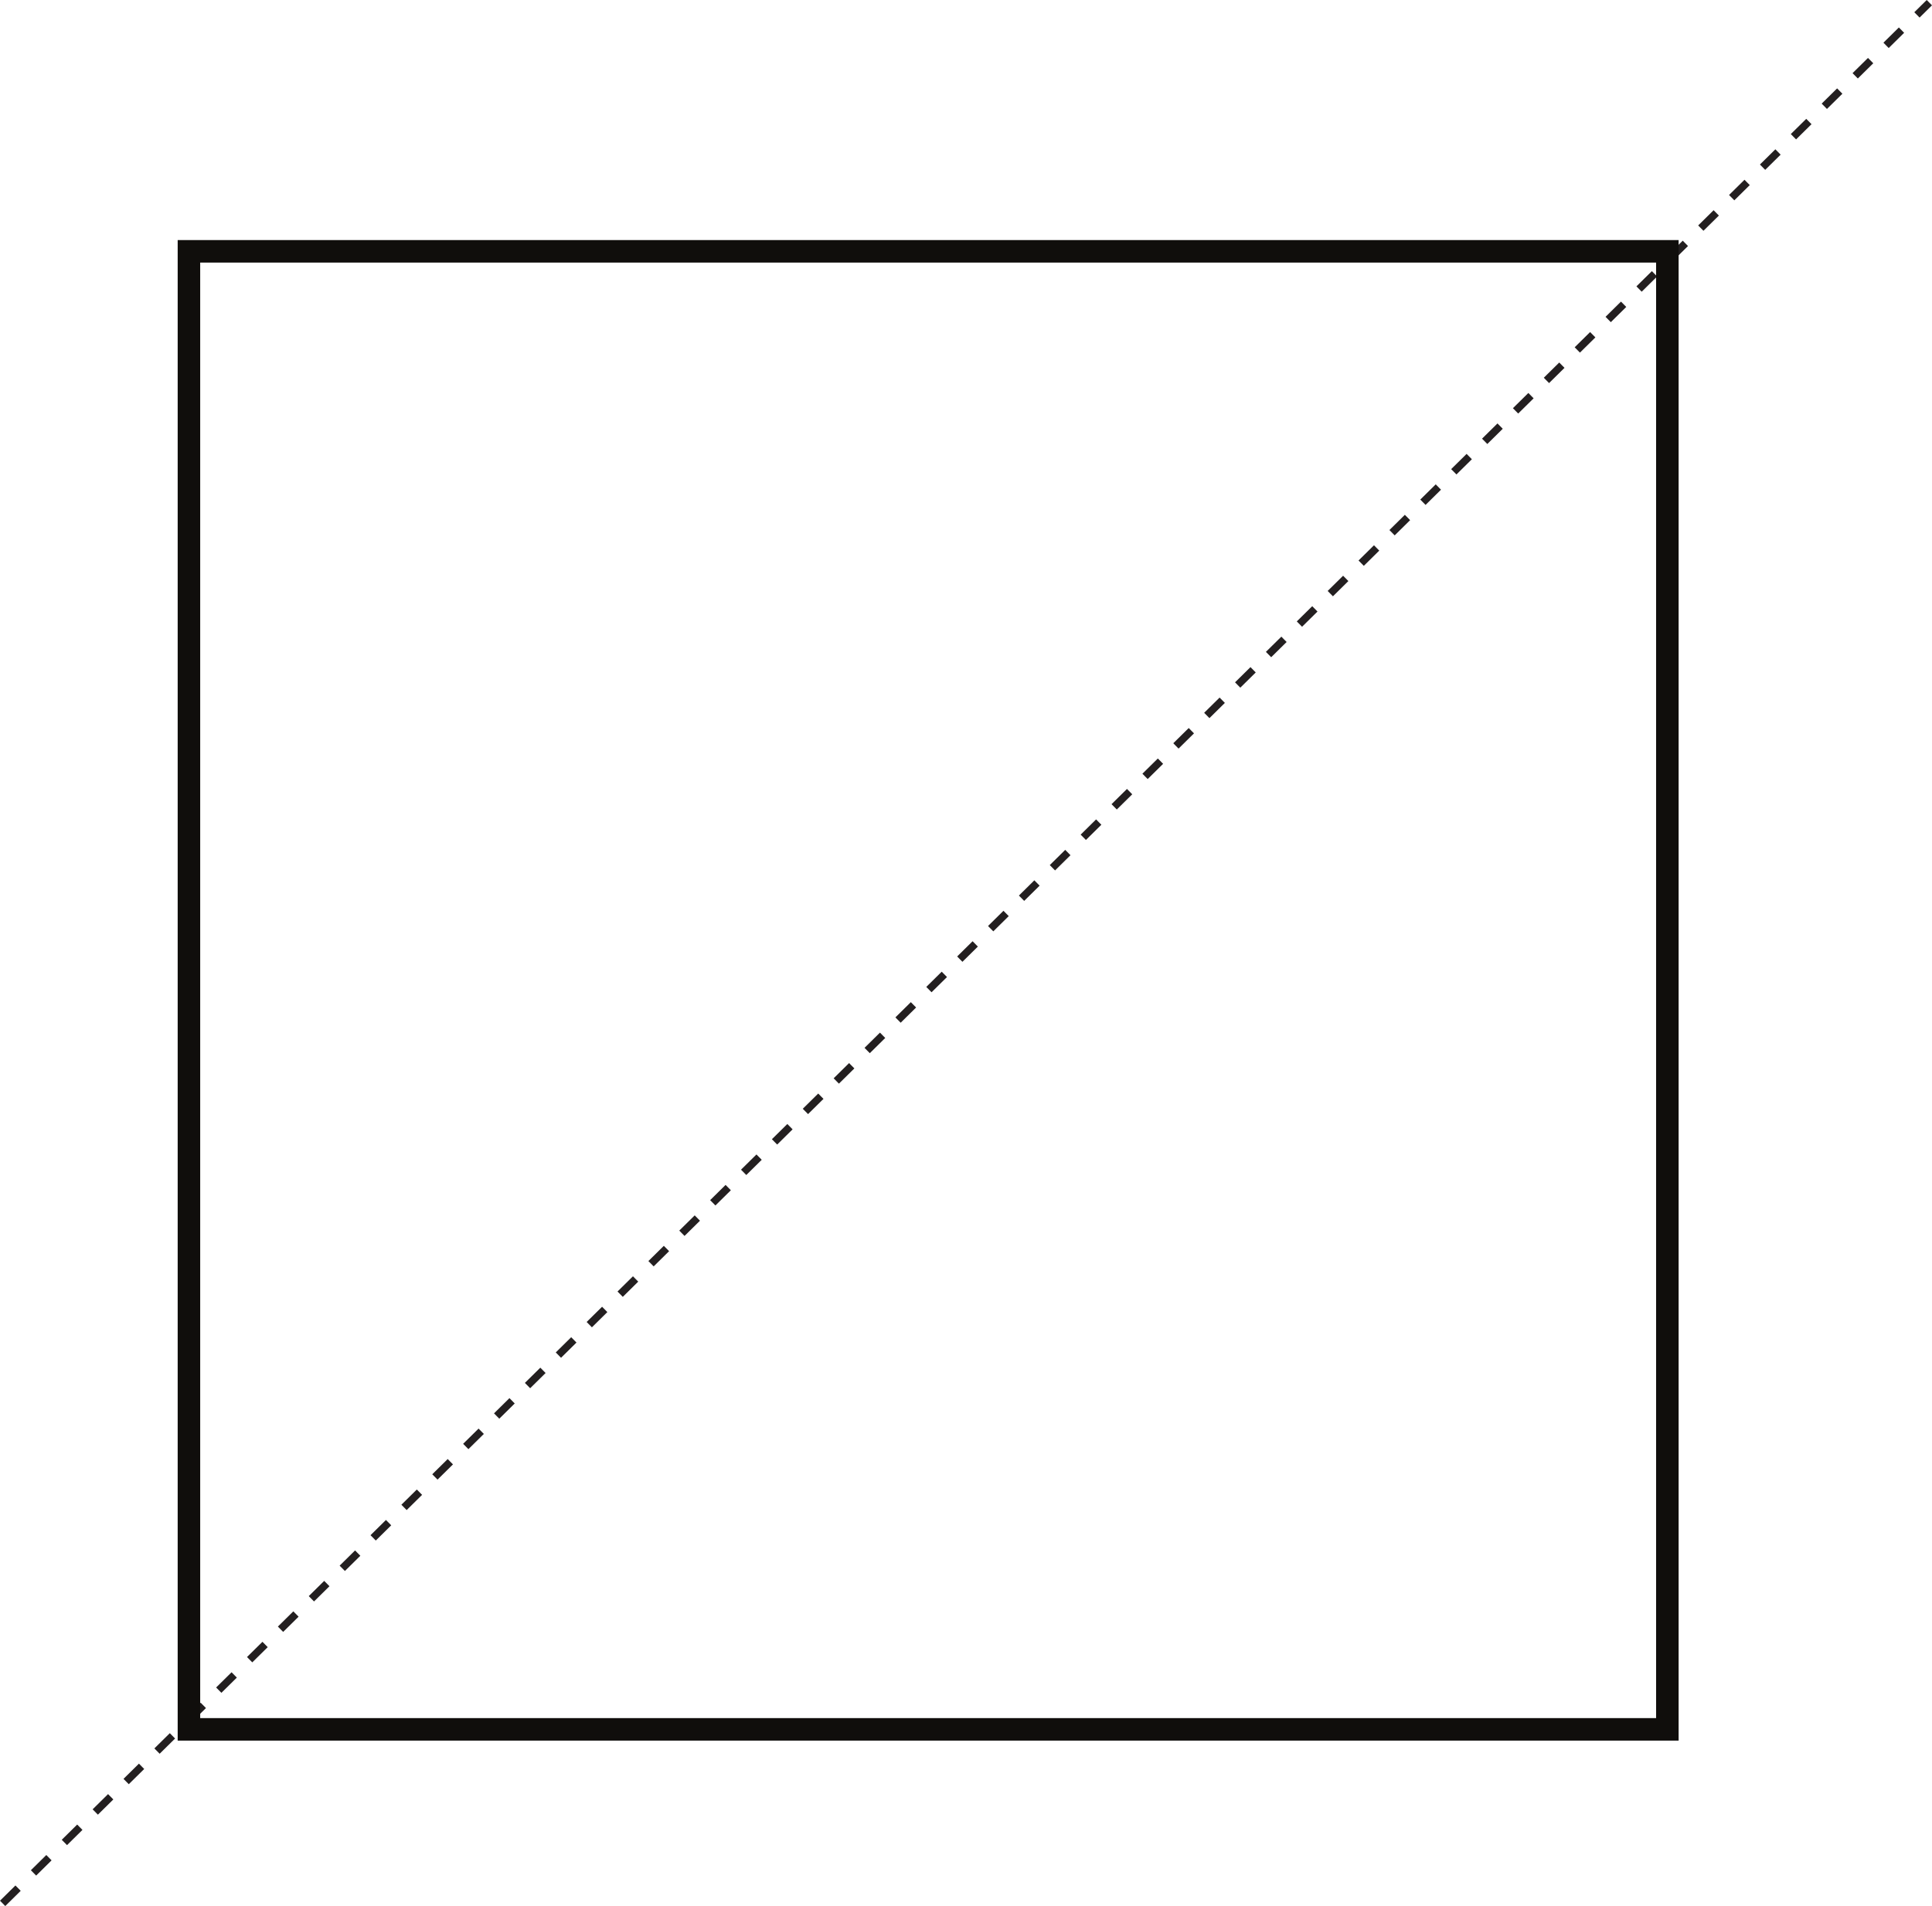 <?xml version="1.0" encoding="UTF-8"?>
<svg xmlns="http://www.w3.org/2000/svg" xmlns:xlink="http://www.w3.org/1999/xlink" width="257.439pt" height="254.046pt" viewBox="0 0 257.439 254.046" version="1.1">
<defs>
<clipPath id="clip1">
  <path d="M 0 0 L 257.438 0 L 257.438 254.047 L 0 254.047 Z M 0 0 "/>
</clipPath>
</defs>
<g id="surface1">
<g clip-path="url(#clip1)" clip-rule="nonzero">
<path style="fill:none;stroke-width:1;stroke-linecap:butt;stroke-linejoin:miter;stroke:rgb(13.73%,12.16%,12.549%);stroke-opacity:1;stroke-dasharray:2.89,2.89;stroke-miterlimit:10;" d="M 0 -0.001 L 256.735 253.335 " transform="matrix(1,0,0,-1,0.351,253.69)"/>
</g>
<path style="fill:none;stroke-width:3;stroke-linecap:round;stroke-linejoin:miter;stroke:rgb(6.279%,5.742%,5.058%);stroke-opacity:1;stroke-miterlimit:4;" d="M 222.176 23.546 L 25.176 23.546 L 25.176 220.546 L 222.176 220.546 Z M 222.176 23.546 " transform="matrix(1,0,0,-1,0,254.046)"/>
</g>
</svg>
